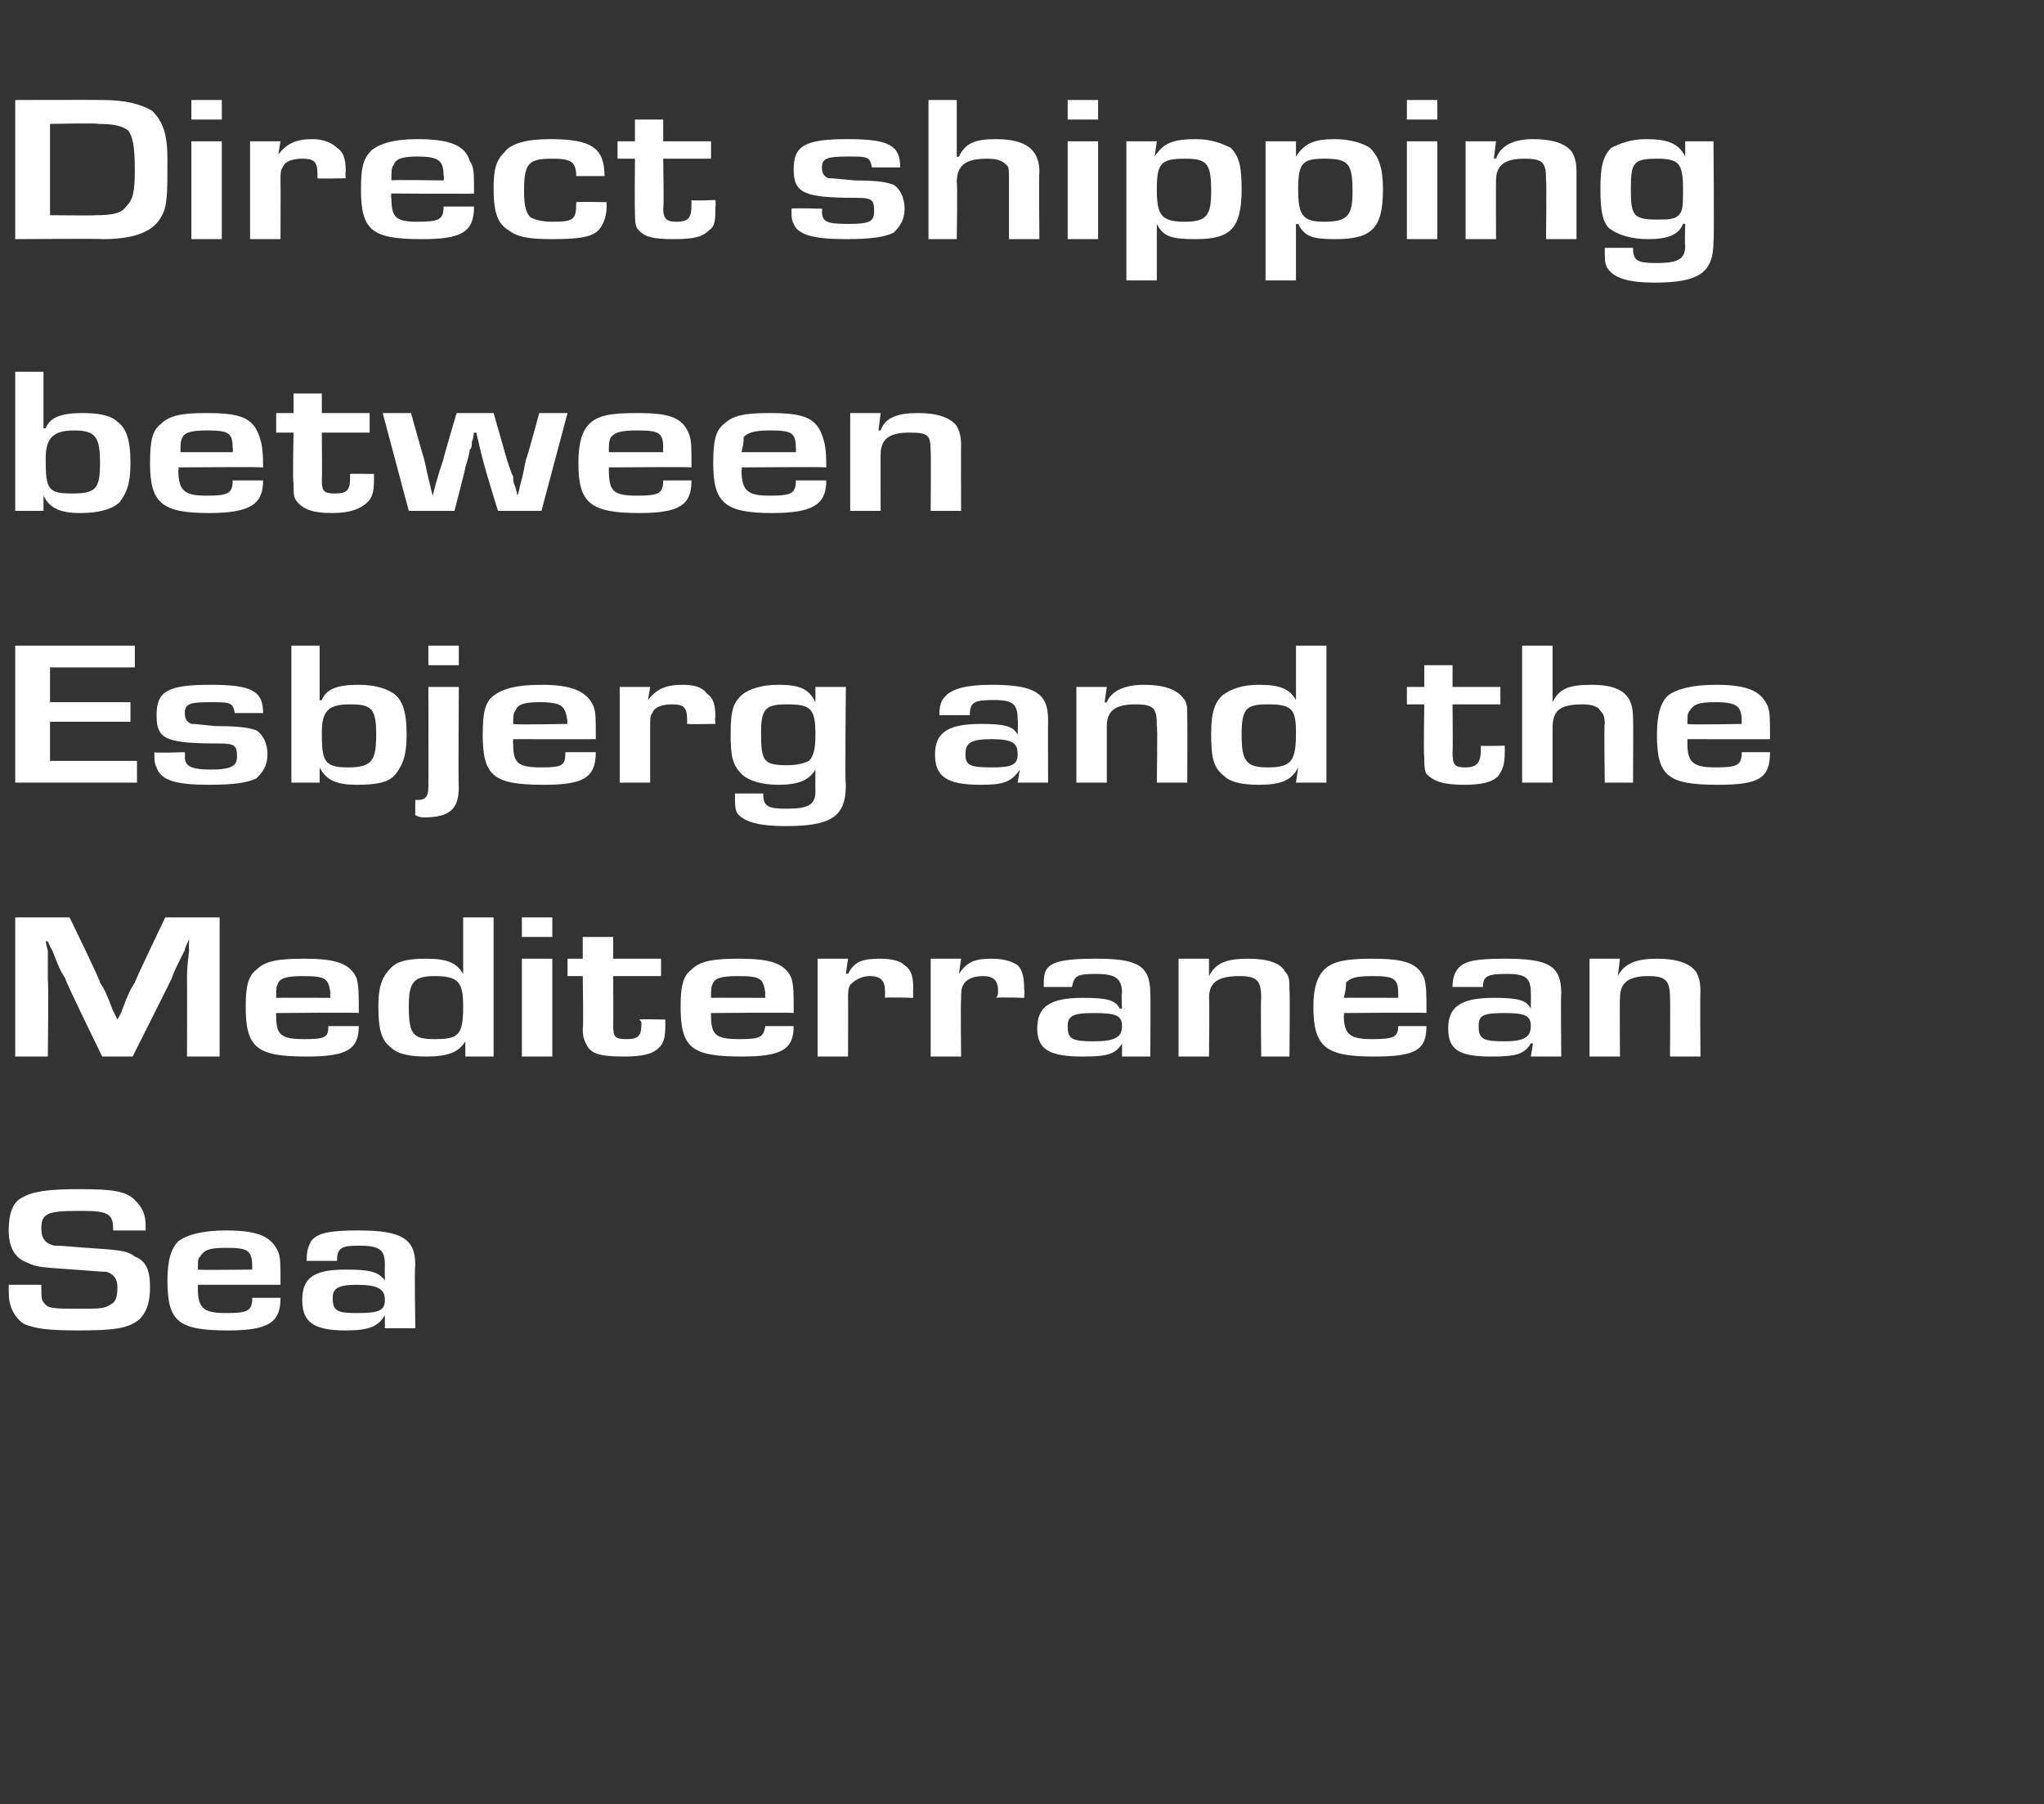 <?xml version="1.0" standalone="no"?><!DOCTYPE svg PUBLIC "-//W3C//DTD SVG 1.1//EN" "http://www.w3.org/Graphics/SVG/1.1/DTD/svg11.dtd"><svg xmlns="http://www.w3.org/2000/svg" version="1.1" width="94px" height="83px" viewBox="0 -3 94 83" style="top:-3px"><rect x="0" y="-3" width="94" height="83" fill="#333333" stroke="none"/>  <desc>Direct shipping between Esbjerg and the Mediterranean Sea</desc>  <defs/>  <g id="Polygon11501">    <path d="M 5.2 53.6 C 5.2 53.6 5.2 53.51 5.2 53.5 C 5.2 52.8 4.9 52.7 3.7 52.7 C 2.2 52.7 1.9 52.8 1.9 53.5 C 1.9 54 2.1 54.2 2.5 54.3 C 2.7 54.3 2.8 54.3 4 54.4 C 5.4 54.5 5.8 54.5 6.2 54.8 C 6.7 55 6.9 55.4 6.9 56.2 C 6.9 57 6.7 57.4 6.4 57.7 C 5.9 58.1 5.3 58.2 3.6 58.2 C 2.1 58.2 1.6 58.1 1.1 57.9 C 0.8 57.7 0.6 57.4 0.5 57.1 C 0.4 56.8 0.4 56.6 0.4 56.1 C 0.4 56.1 1.9 56.1 1.9 56.1 C 1.9 56.6 1.9 56.8 2 56.9 C 2.2 57.2 2.4 57.2 3.7 57.2 C 4.6 57.2 4.8 57.2 5.1 57 C 5.3 56.9 5.4 56.7 5.4 56.2 C 5.4 55.8 5.2 55.6 4.9 55.5 C 4.7 55.5 4.7 55.5 3.4 55.4 C 2 55.3 1.7 55.3 1.3 55.1 C 0.7 54.9 0.4 54.4 0.4 53.6 C 0.4 52.8 0.6 52.3 1 52.1 C 1.5 51.8 2.2 51.7 3.7 51.7 C 5.2 51.7 5.8 51.8 6.2 52.2 C 6.5 52.5 6.7 52.8 6.7 53.4 C 6.69 53.39 6.7 53.6 6.7 53.6 L 5.2 53.6 Z M 12.9 56.7 C 12.9 57.8 12.4 58.2 10.5 58.2 C 8.2 58.2 7.7 57.8 7.7 55.9 C 7.7 54.9 7.9 54.4 8.2 54.1 C 8.6 53.8 9.3 53.6 10.4 53.6 C 11.9 53.6 12.5 53.9 12.8 54.6 C 12.9 54.9 12.9 55.1 12.9 56.1 C 12.93 56.1 9.1 56.1 9.1 56.1 C 9.1 56.1 9.11 56.27 9.1 56.3 C 9.1 57.2 9.4 57.4 10.4 57.4 C 11.4 57.4 11.6 57.3 11.6 56.7 C 11.6 56.7 12.9 56.7 12.9 56.7 Z M 11.6 55.3 C 11.6 54.5 11.4 54.4 10.4 54.4 C 9.6 54.4 9.4 54.5 9.2 54.8 C 9.1 54.9 9.1 55 9.1 55.4 C 9.12 55.43 11.6 55.4 11.6 55.4 C 11.6 55.4 11.59 55.26 11.6 55.3 Z M 14.1 55 C 14.1 54.5 14.2 54.3 14.3 54.1 C 14.6 53.7 15.2 53.6 16.5 53.6 C 18.5 53.6 19.1 54 19.1 55.2 C 19.05 55.22 19.1 58.1 19.1 58.1 L 17.7 58.1 L 17.7 57.5 C 17.7 57.5 17.71 57.52 17.7 57.5 C 17.4 58 17 58.2 15.9 58.2 C 14.4 58.2 13.9 57.8 13.9 56.8 C 13.9 55.8 14.4 55.4 15.9 55.4 C 17 55.4 17.4 55.5 17.7 55.9 C 17.66 55.93 17.7 55.9 17.7 55.9 C 17.7 55.9 17.69 55.2 17.7 55.2 C 17.7 54.5 17.5 54.3 16.5 54.3 C 15.7 54.3 15.5 54.4 15.5 55 C 15.5 55 14.1 55 14.1 55 Z M 15.3 56.7 C 15.3 57.3 15.5 57.4 16.4 57.4 C 17.4 57.4 17.7 57.3 17.7 56.8 C 17.7 56.3 17.4 56.1 16.4 56.1 C 15.5 56.1 15.3 56.3 15.3 56.7 Z " stroke="none" fill="#fff"/>  </g>  <g id="Polygon11500">    <path d="M 10.1 45.6 L 8.6 45.6 C 8.6 45.6 8.61 42.11 8.6 42.1 C 8.6 41.7 8.6 41.5 8.7 40.7 C 8.67 40.7 8.7 40.2 8.7 40.2 L 8.7 40.2 C 8.7 40.2 8.47 40.67 8.5 40.7 C 8.1 41.5 8 41.7 7.9 42 C 7.91 42 6.1 45.6 6.1 45.6 L 4.7 45.6 C 4.7 45.6 2.95 42.03 3 42 C 2.8 41.7 2.7 41.5 2.4 40.7 C 2.37 40.7 2.2 40.3 2.2 40.3 L 2.1 40.3 C 2.1 40.3 2.18 40.72 2.2 40.7 C 2.2 41.5 2.2 41.7 2.2 42.1 C 2.24 42.11 2.2 45.6 2.2 45.6 L 0.7 45.6 L 0.7 39.2 L 3.2 39.2 C 3.2 39.2 4.65 42.17 4.6 42.2 C 4.8 42.5 4.9 42.7 5.2 43.5 C 5.21 43.49 5.4 43.9 5.4 43.9 L 5.4 43.9 C 5.4 43.9 5.63 43.5 5.6 43.5 C 5.9 42.7 6 42.5 6.2 42.2 C 6.17 42.18 7.6 39.2 7.6 39.2 L 10.1 39.2 L 10.1 45.6 Z M 16.5 44.2 C 16.5 45.3 15.9 45.6 14.1 45.6 C 11.8 45.6 11.3 45.2 11.3 43.3 C 11.3 42.4 11.4 41.9 11.8 41.6 C 12.2 41.2 12.8 41.1 14 41.1 C 15.4 41.1 16.1 41.3 16.4 42 C 16.5 42.4 16.5 42.6 16.5 43.6 C 16.5 43.56 12.7 43.6 12.7 43.6 C 12.7 43.6 12.68 43.73 12.7 43.7 C 12.7 44.6 12.9 44.8 14 44.8 C 15 44.8 15.1 44.7 15.1 44.2 C 15.1 44.2 16.5 44.2 16.5 44.2 Z M 15.2 42.7 C 15.1 42 15 41.9 13.9 41.9 C 13.2 41.9 12.9 42 12.8 42.2 C 12.7 42.4 12.7 42.5 12.7 42.9 C 12.69 42.89 15.2 42.9 15.2 42.9 C 15.2 42.9 15.16 42.72 15.2 42.7 Z M 22.7 45.6 L 21.4 45.6 L 21.4 44.9 C 21.4 44.9 21.38 44.87 21.4 44.9 C 21.1 45.4 20.6 45.6 19.6 45.6 C 18.9 45.6 18.3 45.5 18 45.2 C 17.6 44.9 17.4 44.5 17.4 43.3 C 17.4 42.3 17.6 41.9 18 41.5 C 18.3 41.2 18.8 41.1 19.6 41.1 C 20.6 41.1 21 41.3 21.3 41.8 C 21.29 41.77 21.3 41.8 21.3 41.8 L 21.3 39.2 L 22.7 39.2 L 22.7 45.6 Z M 18.8 43.3 C 18.8 44.6 19 44.8 20 44.8 C 21.1 44.8 21.3 44.6 21.3 43.3 C 21.3 42.2 21.1 41.9 20 41.9 C 19 41.9 18.8 42.2 18.8 43.3 Z M 25.4 40.1 L 24 40.1 L 24 39.2 L 25.4 39.2 L 25.4 40.1 Z M 25.4 45.6 L 24 45.6 L 24 41.1 L 25.4 41.1 L 25.4 45.6 Z M 30.4 41.9 L 28.2 41.9 C 28.2 41.9 28.21 44.18 28.2 44.2 C 28.2 44.7 28.3 44.8 28.8 44.8 C 29.3 44.8 29.5 44.7 29.5 44.1 C 29.5 44 29.5 44 29.4 43.9 C 29.44 43.87 30.6 43.9 30.6 43.9 C 30.6 43.9 30.59 44.13 30.6 44.1 C 30.6 44.8 30.5 45 30.3 45.2 C 30 45.5 29.5 45.6 28.7 45.6 C 27.7 45.6 27.2 45.5 27 45.1 C 26.9 44.9 26.8 44.8 26.8 44.3 C 26.84 44.33 26.8 41.9 26.8 41.9 L 26.1 41.9 L 26.1 41.1 L 26.8 41.1 L 26.8 40.1 L 28.2 40.1 L 28.2 41.1 L 30.4 41.1 L 30.4 41.9 Z M 36.5 44.2 C 36.5 45.3 35.9 45.6 34.1 45.6 C 31.8 45.6 31.3 45.2 31.3 43.3 C 31.3 42.4 31.4 41.9 31.8 41.6 C 32.2 41.2 32.8 41.1 34 41.1 C 35.4 41.1 36.1 41.3 36.4 42 C 36.5 42.4 36.5 42.6 36.5 43.6 C 36.51 43.56 32.7 43.6 32.7 43.6 C 32.7 43.6 32.69 43.73 32.7 43.7 C 32.7 44.6 32.9 44.8 34 44.8 C 35 44.8 35.1 44.7 35.2 44.2 C 35.2 44.2 36.5 44.2 36.5 44.2 Z M 35.2 42.7 C 35.1 42 35 41.9 33.9 41.9 C 33.2 41.9 32.9 42 32.8 42.2 C 32.7 42.4 32.7 42.5 32.7 42.9 C 32.7 42.89 35.2 42.9 35.2 42.9 C 35.2 42.9 35.17 42.72 35.2 42.7 Z M 39 41.1 L 38.9 41.8 C 38.9 41.8 38.95 41.76 39 41.8 C 39.3 41.2 39.7 41.1 40.5 41.1 C 41 41.1 41.4 41.2 41.6 41.4 C 41.9 41.6 42 41.9 42 42.5 C 41.98 42.53 42 42.9 42 42.9 C 42 42.9 40.69 42.86 40.7 42.9 C 40.7 42.8 40.7 42.7 40.7 42.6 C 40.7 42.1 40.5 41.9 40 41.9 C 39.6 41.9 39.3 42.1 39.1 42.3 C 39 42.5 39 42.6 39 43 C 39.01 42.96 39 45.6 39 45.6 L 37.6 45.6 L 37.6 41.1 L 39 41.1 Z M 44.2 41.1 L 44.1 41.8 C 44.1 41.8 44.1 41.76 44.1 41.8 C 44.5 41.2 44.9 41.1 45.6 41.1 C 46.1 41.1 46.5 41.2 46.8 41.4 C 47 41.6 47.1 41.9 47.1 42.5 C 47.13 42.53 47.1 42.9 47.1 42.9 C 47.1 42.9 45.85 42.86 45.8 42.9 C 45.9 42.8 45.9 42.7 45.9 42.6 C 45.9 42.1 45.7 41.9 45.2 41.9 C 44.7 41.9 44.4 42.1 44.3 42.3 C 44.2 42.5 44.2 42.6 44.2 43 C 44.17 42.96 44.2 45.6 44.2 45.6 L 42.8 45.6 L 42.8 41.1 L 44.2 41.1 Z M 48 42.4 C 48 42 48 41.7 48.2 41.5 C 48.5 41.2 49.1 41.1 50.4 41.1 C 52.3 41.1 52.9 41.4 52.9 42.7 C 52.92 42.68 52.9 45.6 52.9 45.6 L 51.6 45.6 L 51.6 45 C 51.6 45 51.58 44.98 51.6 45 C 51.3 45.5 50.9 45.6 49.8 45.6 C 48.3 45.6 47.7 45.3 47.7 44.3 C 47.7 43.3 48.3 42.9 49.8 42.9 C 50.9 42.9 51.3 43 51.5 43.4 C 51.53 43.38 51.6 43.4 51.6 43.4 C 51.6 43.4 51.56 42.66 51.6 42.7 C 51.6 42 51.3 41.8 50.4 41.8 C 49.5 41.8 49.4 41.9 49.3 42.4 C 49.3 42.4 48 42.4 48 42.4 Z M 49.1 44.2 C 49.1 44.8 49.3 44.9 50.3 44.9 C 51.3 44.9 51.6 44.7 51.6 44.2 C 51.6 43.7 51.3 43.6 50.3 43.6 C 49.4 43.6 49.1 43.7 49.1 44.2 Z M 55.6 41.1 L 55.6 41.9 C 55.6 41.9 55.6 41.88 55.6 41.9 C 55.9 41.3 56.4 41.1 57.4 41.1 C 58.3 41.1 58.9 41.3 59.1 41.7 C 59.3 41.9 59.3 42.1 59.3 42.6 C 59.33 42.55 59.3 45.6 59.3 45.6 L 58 45.6 C 58 45.6 57.97 42.91 58 42.9 C 58 42.1 57.8 41.9 57 41.9 C 56 41.9 55.6 42.2 55.6 42.9 C 55.63 42.94 55.6 45.6 55.6 45.6 L 54.2 45.6 L 54.2 41.1 L 55.6 41.1 Z M 65.6 44.2 C 65.6 45.3 65.1 45.6 63.2 45.6 C 61 45.6 60.4 45.2 60.4 43.3 C 60.4 42.4 60.6 41.9 60.9 41.6 C 61.3 41.2 62 41.1 63.1 41.1 C 64.6 41.1 65.2 41.3 65.5 42 C 65.6 42.4 65.6 42.6 65.6 43.6 C 65.65 43.56 61.8 43.6 61.8 43.6 C 61.8 43.6 61.83 43.73 61.8 43.7 C 61.8 44.6 62.1 44.8 63.1 44.8 C 64.1 44.8 64.3 44.7 64.3 44.2 C 64.3 44.2 65.6 44.2 65.6 44.2 Z M 64.3 42.7 C 64.3 42 64.1 41.9 63.1 41.9 C 62.3 41.9 62.1 42 61.9 42.2 C 61.9 42.4 61.9 42.5 61.8 42.9 C 61.84 42.89 64.3 42.9 64.3 42.9 C 64.3 42.9 64.31 42.72 64.3 42.7 Z M 66.8 42.4 C 66.8 42 66.9 41.7 67.1 41.5 C 67.4 41.2 67.9 41.1 69.2 41.1 C 71.2 41.1 71.8 41.4 71.8 42.7 C 71.77 42.68 71.8 45.6 71.8 45.6 L 70.4 45.6 L 70.5 45 C 70.5 45 70.43 44.98 70.4 45 C 70.1 45.5 69.7 45.6 68.6 45.6 C 67.1 45.6 66.6 45.3 66.6 44.3 C 66.6 43.3 67.2 42.9 68.7 42.9 C 69.8 42.9 70.2 43 70.4 43.4 C 70.38 43.38 70.4 43.4 70.4 43.4 C 70.4 43.4 70.41 42.66 70.4 42.7 C 70.4 42 70.2 41.8 69.3 41.8 C 68.4 41.8 68.2 41.9 68.2 42.4 C 68.2 42.4 66.8 42.4 66.8 42.4 Z M 68 44.2 C 68 44.8 68.2 44.9 69.2 44.9 C 70.1 44.9 70.4 44.7 70.4 44.2 C 70.4 43.7 70.1 43.6 69.2 43.6 C 68.2 43.6 68 43.7 68 44.2 Z M 74.5 41.1 L 74.4 41.9 C 74.4 41.9 74.44 41.88 74.4 41.9 C 74.7 41.3 75.3 41.1 76.2 41.1 C 77.1 41.1 77.7 41.3 78 41.7 C 78.1 41.9 78.2 42.1 78.2 42.6 C 78.18 42.55 78.2 45.6 78.2 45.6 L 76.8 45.6 C 76.8 45.6 76.82 42.91 76.8 42.9 C 76.8 42.1 76.6 41.9 75.8 41.9 C 74.9 41.9 74.5 42.2 74.5 42.9 C 74.48 42.94 74.5 45.6 74.5 45.6 L 73.1 45.6 L 73.1 41.1 L 74.5 41.1 Z " stroke="none" fill="#fff"/>  </g>  <g id="Polygon11499">    <path d="M 2.3 29.3 L 6 29.3 L 6 30.2 L 2.3 30.2 L 2.3 32 L 6.3 32 L 6.3 33 L 0.7 33 L 0.7 26.7 L 6.2 26.7 L 6.2 27.7 L 2.3 27.7 L 2.3 29.3 Z M 10.8 29.8 C 10.7 29.3 10.6 29.3 9.6 29.3 C 8.7 29.3 8.5 29.4 8.5 29.8 C 8.5 30.1 8.6 30.2 8.8 30.3 C 8.9 30.3 9 30.3 9.9 30.4 C 11.2 30.4 11.5 30.5 11.8 30.6 C 12.1 30.8 12.3 31.2 12.3 31.7 C 12.3 32.2 12.1 32.5 11.8 32.8 C 11.4 33 10.8 33.1 9.6 33.1 C 8.1 33.1 7.4 32.9 7.2 32.3 C 7.1 32.1 7.1 32 7.1 31.6 C 7.11 31.65 8.5 31.6 8.5 31.6 C 8.5 31.6 8.52 31.78 8.5 31.8 C 8.5 32.2 8.7 32.4 9.7 32.4 C 10.7 32.4 10.9 32.2 10.9 31.8 C 10.9 31.3 10.8 31.2 10.1 31.2 C 7.6 31.2 7.2 31 7.2 29.9 C 7.2 28.8 7.7 28.5 9.7 28.5 C 11.6 28.5 12.1 28.8 12.1 29.8 C 12.1 29.8 10.8 29.8 10.8 29.8 Z M 13.4 26.7 L 14.7 26.7 L 14.7 29.2 C 14.7 29.2 14.76 29.24 14.8 29.2 C 15 28.7 15.5 28.5 16.5 28.5 C 17.3 28.5 17.8 28.7 18.1 28.9 C 18.5 29.2 18.7 29.7 18.7 30.8 C 18.7 31.8 18.5 32.2 18.2 32.6 C 17.9 33 17.3 33.1 16.4 33.1 C 15.5 33.1 15 32.9 14.7 32.3 C 14.7 32.34 14.7 32.3 14.7 32.3 L 14.7 33 L 13.4 33 L 13.4 26.7 Z M 14.8 30.7 C 14.8 32 14.9 32.3 16 32.3 C 17.1 32.3 17.3 32 17.3 30.8 C 17.3 29.6 17.1 29.4 16.1 29.4 C 15.1 29.4 14.8 29.7 14.8 30.7 Z M 21.1 27.6 L 19.7 27.6 L 19.7 26.7 L 21.1 26.7 L 21.1 27.6 Z M 21.1 33.2 C 21.1 34.2 20.7 34.6 19.5 34.6 C 19.4 34.6 19.3 34.6 19.1 34.5 C 19.09 34.54 19.1 33.8 19.1 33.8 C 19.1 33.8 19.24 33.79 19.2 33.8 C 19.6 33.8 19.7 33.6 19.7 33.2 C 19.71 33.16 19.7 28.6 19.7 28.6 L 21.1 28.6 C 21.1 28.6 21.07 33.24 21.1 33.2 Z M 27.4 31.6 C 27.4 32.8 26.8 33.1 25 33.1 C 22.7 33.1 22.2 32.7 22.2 30.8 C 22.2 29.8 22.3 29.3 22.7 29 C 23.1 28.7 23.7 28.5 24.9 28.5 C 26.3 28.5 27 28.8 27.3 29.5 C 27.4 29.8 27.4 30 27.4 31 C 27.4 31.01 23.6 31 23.6 31 C 23.6 31 23.58 31.19 23.6 31.2 C 23.6 32.1 23.8 32.3 24.9 32.3 C 25.9 32.3 26 32.2 26 31.6 C 26 31.6 27.4 31.6 27.4 31.6 Z M 26.1 30.2 C 26 29.5 25.9 29.3 24.8 29.3 C 24.1 29.3 23.8 29.4 23.7 29.7 C 23.6 29.8 23.6 30 23.6 30.3 C 23.59 30.35 26.1 30.3 26.1 30.3 C 26.1 30.3 26.06 30.17 26.1 30.2 Z M 29.9 28.6 L 29.8 29.2 C 29.8 29.2 29.84 29.22 29.8 29.2 C 30.2 28.7 30.6 28.5 31.4 28.5 C 31.9 28.5 32.3 28.6 32.5 28.9 C 32.8 29.1 32.9 29.4 32.9 30 C 32.87 29.99 32.9 30.3 32.9 30.3 C 32.9 30.3 31.59 30.32 31.6 30.3 C 31.6 30.2 31.6 30.2 31.6 30.1 C 31.6 29.5 31.4 29.4 30.9 29.4 C 30.5 29.4 30.1 29.5 30 29.8 C 29.9 29.9 29.9 30.1 29.9 30.4 C 29.9 30.42 29.9 33 29.9 33 L 28.5 33 L 28.5 28.6 L 29.9 28.6 Z M 38.9 33.1 C 38.9 34.6 38.2 35 36.1 35 C 34.9 35 34.2 34.8 33.9 34.4 C 33.8 34.2 33.8 34 33.8 33.5 C 33.8 33.5 35.1 33.5 35.1 33.5 C 35.1 34.1 35.3 34.2 36.2 34.2 C 37.2 34.2 37.5 34 37.5 33.4 C 37.49 33.37 37.5 32.4 37.5 32.4 C 37.5 32.4 37.47 32.36 37.5 32.4 C 37.2 32.9 36.7 33.1 35.8 33.1 C 35 33.1 34.4 32.9 34.1 32.6 C 33.7 32.2 33.6 31.8 33.6 30.8 C 33.6 29.7 33.7 29.3 34.2 28.9 C 34.5 28.7 35 28.5 35.8 28.5 C 36.8 28.5 37.2 28.7 37.5 29.3 C 37.53 29.32 37.5 29.3 37.5 29.3 L 37.5 28.6 L 38.9 28.6 C 38.9 28.6 38.85 33.14 38.9 33.1 Z M 35 30.7 C 35 32 35.1 32.2 36.2 32.2 C 36.7 32.2 37 32.1 37.2 32 C 37.4 31.8 37.5 31.5 37.5 30.8 C 37.5 29.6 37.3 29.4 36.2 29.4 C 35.2 29.4 35 29.6 35 30.7 Z M 43.2 29.9 C 43.2 29.4 43.3 29.2 43.5 29 C 43.8 28.7 44.4 28.5 45.6 28.5 C 47.6 28.5 48.2 28.9 48.2 30.1 C 48.19 30.14 48.2 33 48.2 33 L 46.8 33 L 46.9 32.4 C 46.9 32.4 46.85 32.44 46.9 32.4 C 46.5 33 46.1 33.1 45.1 33.1 C 43.5 33.1 43 32.7 43 31.7 C 43 30.7 43.6 30.3 45.1 30.3 C 46.2 30.3 46.6 30.4 46.8 30.8 C 46.8 30.84 46.8 30.8 46.8 30.8 C 46.8 30.8 46.83 30.12 46.8 30.1 C 46.8 29.4 46.6 29.2 45.7 29.2 C 44.8 29.2 44.6 29.3 44.6 29.9 C 44.6 29.9 43.2 29.9 43.2 29.9 Z M 44.4 31.7 C 44.4 32.2 44.6 32.3 45.6 32.3 C 46.5 32.3 46.8 32.2 46.8 31.7 C 46.8 31.2 46.6 31 45.6 31 C 44.6 31 44.4 31.2 44.4 31.7 Z M 50.9 28.6 L 50.8 29.3 C 50.8 29.3 50.87 29.34 50.9 29.3 C 51.1 28.8 51.7 28.5 52.6 28.5 C 53.5 28.5 54.1 28.7 54.4 29.1 C 54.6 29.3 54.6 29.5 54.6 30 C 54.61 30.01 54.6 33 54.6 33 L 53.2 33 C 53.2 33 53.24 30.36 53.2 30.4 C 53.2 29.6 53.1 29.4 52.2 29.4 C 51.3 29.4 50.9 29.7 50.9 30.4 C 50.9 30.4 50.9 33 50.9 33 L 49.5 33 L 49.5 28.6 L 50.9 28.6 Z M 61 33 L 59.6 33 L 59.7 32.3 C 59.7 32.3 59.66 32.32 59.7 32.3 C 59.4 32.9 58.9 33.1 57.9 33.1 C 57.2 33.1 56.6 33 56.3 32.7 C 55.8 32.3 55.7 31.9 55.7 30.7 C 55.7 29.7 55.9 29.3 56.2 29 C 56.6 28.7 57.1 28.5 57.9 28.5 C 58.9 28.5 59.3 28.7 59.6 29.2 C 59.58 29.23 59.6 29.2 59.6 29.2 L 59.6 26.7 L 61 26.7 L 61 33 Z M 57.1 30.8 C 57.1 32 57.3 32.3 58.3 32.3 C 59.4 32.3 59.6 32 59.6 30.7 C 59.6 29.6 59.4 29.4 58.3 29.4 C 57.3 29.4 57.1 29.6 57.1 30.8 Z M 69 29.4 L 66.8 29.4 C 66.8 29.4 66.82 31.64 66.8 31.6 C 66.8 32.2 66.9 32.3 67.4 32.3 C 67.9 32.3 68.1 32.1 68.1 31.5 C 68.1 31.5 68.1 31.4 68.1 31.3 C 68.06 31.33 69.2 31.3 69.2 31.3 C 69.2 31.3 69.21 31.59 69.2 31.6 C 69.2 32.2 69.1 32.4 68.9 32.7 C 68.6 33 68.1 33.1 67.3 33.1 C 66.3 33.1 65.9 32.9 65.6 32.6 C 65.5 32.4 65.5 32.2 65.5 31.8 C 65.46 31.79 65.5 29.4 65.5 29.4 L 64.7 29.4 L 64.7 28.6 L 65.5 28.6 L 65.5 27.6 L 66.8 27.6 L 66.8 28.6 L 69 28.6 L 69 29.4 Z M 71.4 29.3 C 71.4 29.3 71.42 29.32 71.4 29.3 C 71.7 28.7 72.1 28.5 73.2 28.5 C 74.6 28.5 75.1 29 75.1 30 C 75.12 30.02 75.1 33 75.1 33 L 73.8 33 C 73.8 33 73.76 30.31 73.8 30.3 C 73.8 29.9 73.7 29.8 73.6 29.7 C 73.5 29.5 73.2 29.4 72.8 29.4 C 71.7 29.4 71.4 29.7 71.4 30.5 C 71.4 30.52 71.4 33 71.4 33 L 70 33 L 70 26.7 L 71.4 26.7 L 71.4 29.3 Z M 81.4 31.6 C 81.4 32.8 80.9 33.1 79 33.1 C 76.7 33.1 76.2 32.7 76.2 30.8 C 76.2 29.8 76.4 29.3 76.7 29 C 77.1 28.7 77.8 28.5 78.9 28.5 C 80.4 28.5 81 28.8 81.3 29.5 C 81.4 29.8 81.4 30 81.4 31 C 81.44 31.01 77.6 31 77.6 31 C 77.6 31 77.61 31.19 77.6 31.2 C 77.6 32.1 77.9 32.3 78.9 32.3 C 79.9 32.3 80.1 32.2 80.1 31.6 C 80.1 31.6 81.4 31.6 81.4 31.6 Z M 80.1 30.2 C 80.1 29.5 79.9 29.3 78.9 29.3 C 78.1 29.3 77.9 29.4 77.7 29.7 C 77.6 29.8 77.6 30 77.6 30.3 C 77.63 30.35 80.1 30.3 80.1 30.3 C 80.1 30.3 80.09 30.17 80.1 30.2 Z " stroke="none" fill="#fff"/>  </g>  <g id="Polygon11498">    <path d="M 0.7 14.1 L 2 14.1 L 2 16.7 C 2 16.7 2.06 16.7 2.1 16.7 C 2.3 16.2 2.8 16 3.8 16 C 4.5 16 5.1 16.1 5.4 16.4 C 5.8 16.7 6 17.2 6 18.3 C 6 19.3 5.8 19.7 5.5 20.1 C 5.2 20.4 4.6 20.6 3.7 20.6 C 2.8 20.6 2.3 20.4 2 19.8 C 2 19.8 2 19.8 2 19.8 L 2 20.5 L 0.7 20.5 L 0.7 14.1 Z M 2.1 18.1 C 2.1 19.5 2.2 19.7 3.3 19.7 C 4.4 19.7 4.6 19.5 4.6 18.3 C 4.6 17.1 4.4 16.8 3.4 16.8 C 2.4 16.8 2.1 17.2 2.1 18.1 Z M 12.1 19.1 C 12.1 20.2 11.5 20.6 9.6 20.6 C 7.4 20.6 6.9 20.1 6.9 18.3 C 6.9 17.3 7 16.8 7.4 16.5 C 7.8 16.1 8.4 16 9.5 16 C 11 16 11.6 16.2 11.9 17 C 12 17.3 12.1 17.5 12.1 18.5 C 12.07 18.47 8.2 18.5 8.2 18.5 C 8.2 18.5 8.25 18.64 8.2 18.6 C 8.2 19.6 8.5 19.8 9.5 19.8 C 10.5 19.8 10.7 19.7 10.7 19.1 C 10.7 19.1 12.1 19.1 12.1 19.1 Z M 10.7 17.6 C 10.7 16.9 10.5 16.8 9.5 16.8 C 8.8 16.8 8.5 16.9 8.4 17.1 C 8.3 17.3 8.3 17.4 8.3 17.8 C 8.26 17.8 10.7 17.8 10.7 17.8 C 10.7 17.8 10.73 17.63 10.7 17.6 Z M 17 16.9 L 14.8 16.9 C 14.8 16.9 14.82 19.09 14.8 19.1 C 14.8 19.6 14.9 19.7 15.4 19.7 C 15.9 19.7 16.1 19.6 16.1 19 C 16.1 18.9 16.1 18.9 16.1 18.8 C 16.05 18.79 17.2 18.8 17.2 18.8 C 17.2 18.8 17.2 19.05 17.2 19 C 17.2 19.7 17.1 19.9 16.9 20.1 C 16.6 20.4 16.1 20.6 15.3 20.6 C 14.3 20.6 13.9 20.4 13.6 20 C 13.5 19.8 13.5 19.7 13.5 19.2 C 13.45 19.25 13.5 16.9 13.5 16.9 L 12.7 16.9 L 12.7 16 L 13.5 16 L 13.5 15.1 L 14.8 15.1 L 14.8 16 L 17 16 L 17 16.9 Z M 24.9 20.5 L 22.9 20.5 C 22.9 20.5 22.29 18.51 22.3 18.5 C 22.2 18.1 22.1 17.8 22.1 17.7 C 22.09 17.73 22 17.3 22 17.3 L 21.9 16.9 L 21.8 16.9 C 21.8 16.9 21.74 17.33 21.7 17.3 C 21.7 17.5 21.7 17.6 21.6 17.7 C 21.6 17.8 21.5 18.2 21.4 18.5 C 21.42 18.51 20.9 20.5 20.9 20.5 L 18.8 20.5 L 17.6 16 L 18.9 16 C 18.9 16 19.49 18.11 19.5 18.1 C 19.6 18.5 19.6 18.6 19.8 19.4 C 19.78 19.36 19.9 19.8 19.9 19.8 L 19.9 19.8 C 19.9 19.8 20.02 19.36 20 19.4 C 20.2 18.7 20.2 18.7 20.4 18.1 C 20.37 18.12 21 16 21 16 L 22.7 16 L 23.3 18.1 C 23.3 18.1 23.56 18.94 23.6 18.9 C 23.6 19.1 23.6 19.2 23.7 19.4 C 23.69 19.36 23.8 19.8 23.8 19.8 L 23.8 19.8 C 23.8 19.8 23.93 19.36 23.9 19.4 C 24.1 18.7 24.1 18.5 24.2 18.1 C 24.23 18.11 24.8 16 24.8 16 L 26.1 16 L 24.9 20.5 Z M 31.8 19.1 C 31.8 20.2 31.3 20.6 29.4 20.6 C 27.1 20.6 26.6 20.1 26.6 18.3 C 26.6 17.3 26.8 16.8 27.1 16.5 C 27.5 16.1 28.1 16 29.3 16 C 30.8 16 31.4 16.2 31.7 17 C 31.8 17.3 31.8 17.5 31.8 18.5 C 31.83 18.47 28 18.5 28 18.5 C 28 18.5 28 18.64 28 18.6 C 28 19.6 28.2 19.8 29.3 19.8 C 30.3 19.8 30.5 19.7 30.5 19.1 C 30.5 19.1 31.8 19.1 31.8 19.1 Z M 30.5 17.6 C 30.5 16.9 30.3 16.8 29.3 16.8 C 28.5 16.8 28.3 16.9 28.1 17.1 C 28 17.3 28 17.4 28 17.8 C 28.02 17.8 30.5 17.8 30.5 17.8 C 30.5 17.8 30.48 17.63 30.5 17.6 Z M 38 19.1 C 38 20.2 37.4 20.6 35.5 20.6 C 33.3 20.6 32.8 20.1 32.8 18.3 C 32.8 17.3 32.9 16.8 33.3 16.5 C 33.7 16.1 34.3 16 35.4 16 C 36.9 16 37.5 16.2 37.8 17 C 37.9 17.3 38 17.5 38 18.5 C 37.96 18.47 34.1 18.5 34.1 18.5 C 34.1 18.5 34.14 18.64 34.1 18.6 C 34.1 19.6 34.4 19.8 35.4 19.8 C 36.4 19.8 36.6 19.7 36.6 19.1 C 36.6 19.1 38 19.1 38 19.1 Z M 36.6 17.6 C 36.6 16.9 36.4 16.8 35.4 16.8 C 34.7 16.8 34.4 16.9 34.2 17.1 C 34.2 17.3 34.2 17.4 34.1 17.8 C 34.15 17.8 36.6 17.8 36.6 17.8 C 36.6 17.8 36.62 17.63 36.6 17.6 Z M 40.5 16 L 40.4 16.8 C 40.4 16.8 40.45 16.8 40.5 16.8 C 40.7 16.2 41.3 16 42.2 16 C 43.1 16 43.7 16.2 44 16.6 C 44.1 16.8 44.2 17 44.2 17.5 C 44.19 17.47 44.2 20.5 44.2 20.5 L 42.8 20.5 C 42.8 20.5 42.82 17.82 42.8 17.8 C 42.8 17 42.7 16.9 41.8 16.9 C 40.9 16.9 40.5 17.2 40.5 17.9 C 40.49 17.86 40.5 20.5 40.5 20.5 L 39.1 20.5 L 39.1 16 L 40.5 16 Z " stroke="none" fill="#fff"/>  </g>  <g id="Polygon11497">    <path d="M 0.7 1.6 C 0.7 1.6 4.69 1.59 4.7 1.6 C 5.8 1.6 6.5 1.8 7 2.1 C 7.5 2.6 7.7 3.2 7.7 4.3 C 7.7 6 7.7 6.5 7.4 7 C 7 7.7 6.1 8 4.7 8 C 4.74 7.97 0.7 8 0.7 8 L 0.7 1.6 Z M 4.4 6.9 C 5.2 6.9 5.6 6.8 5.8 6.5 C 6.1 6.2 6.2 5.9 6.2 4.8 C 6.2 3.7 6.1 3.3 5.9 3 C 5.6 2.8 5.3 2.7 4.5 2.7 C 4.54 2.65 2.3 2.7 2.3 2.7 L 2.3 6.9 C 2.3 6.9 4.44 6.92 4.4 6.9 Z M 10.2 2.5 L 8.8 2.5 L 8.8 1.6 L 10.2 1.6 L 10.2 2.5 Z M 10.2 8 L 8.8 8 L 8.8 3.5 L 10.2 3.5 L 10.2 8 Z M 12.9 3.5 L 12.8 4.1 C 12.8 4.1 12.85 4.13 12.8 4.1 C 13.2 3.6 13.6 3.4 14.4 3.4 C 14.9 3.4 15.3 3.6 15.5 3.8 C 15.8 4 15.9 4.3 15.9 4.9 C 15.87 4.91 15.9 5.2 15.9 5.2 C 15.9 5.2 14.59 5.23 14.6 5.2 C 14.6 5.1 14.6 5.1 14.6 5 C 14.6 4.4 14.4 4.3 13.9 4.3 C 13.5 4.3 13.1 4.4 13 4.7 C 12.9 4.8 12.9 5 12.9 5.3 C 12.91 5.34 12.9 8 12.9 8 L 11.5 8 L 11.5 3.5 L 12.9 3.5 Z M 21.8 6.5 C 21.8 7.7 21.2 8 19.4 8 C 17.1 8 16.6 7.6 16.6 5.7 C 16.6 4.7 16.7 4.3 17.1 3.9 C 17.5 3.6 18.1 3.4 19.2 3.4 C 20.7 3.4 21.4 3.7 21.6 4.4 C 21.8 4.7 21.8 4.9 21.8 5.9 C 21.79 5.93 18 5.9 18 5.9 C 18 5.9 17.96 6.1 18 6.1 C 18 7 18.2 7.2 19.2 7.2 C 20.2 7.2 20.4 7.1 20.4 6.5 C 20.4 6.5 21.8 6.5 21.8 6.5 Z M 20.4 5.1 C 20.4 4.4 20.2 4.2 19.2 4.2 C 18.5 4.2 18.2 4.3 18.1 4.6 C 18 4.7 18 4.9 18 5.3 C 17.98 5.26 20.4 5.3 20.4 5.3 C 20.4 5.3 20.44 5.09 20.4 5.1 Z M 27.9 6.3 C 27.9 6.3 27.87 6.42 27.9 6.4 C 27.9 6.9 27.8 7.2 27.6 7.5 C 27.3 7.9 26.7 8 25.4 8 C 24.3 8 23.8 7.9 23.4 7.6 C 22.9 7.3 22.7 6.8 22.7 5.7 C 22.7 4.8 22.8 4.4 23.2 4 C 23.5 3.6 24.2 3.4 25.3 3.4 C 27.2 3.4 27.8 3.8 27.8 5.1 C 27.8 5.1 26.5 5.1 26.5 5.1 C 26.5 4.4 26.2 4.3 25.4 4.3 C 24.3 4.3 24.1 4.5 24.1 5.8 C 24.1 6.5 24.2 6.8 24.4 7 C 24.6 7.1 24.9 7.2 25.4 7.2 C 26.4 7.2 26.5 7.1 26.5 6.3 C 26.52 6.27 27.9 6.3 27.9 6.3 Z M 32.7 4.3 L 30.5 4.3 C 30.5 4.3 30.54 6.55 30.5 6.6 C 30.5 7.1 30.7 7.2 31.1 7.2 C 31.7 7.2 31.8 7 31.8 6.4 C 31.8 6.4 31.8 6.3 31.8 6.2 C 31.78 6.25 32.9 6.2 32.9 6.2 C 32.9 6.2 32.93 6.51 32.9 6.5 C 32.9 7.1 32.9 7.4 32.6 7.6 C 32.3 7.9 31.9 8 31 8 C 30 8 29.6 7.9 29.3 7.5 C 29.2 7.3 29.2 7.1 29.2 6.7 C 29.18 6.71 29.2 4.3 29.2 4.3 L 28.4 4.3 L 28.4 3.5 L 29.2 3.5 L 29.2 2.5 L 30.5 2.5 L 30.5 3.5 L 32.7 3.5 L 32.7 4.3 Z M 40.1 4.7 C 40 4.2 39.9 4.2 39 4.2 C 38 4.2 37.8 4.3 37.8 4.7 C 37.8 5 37.9 5.1 38.1 5.2 C 38.3 5.2 38.3 5.2 39.3 5.3 C 40.5 5.3 40.8 5.4 41.1 5.5 C 41.4 5.7 41.6 6.1 41.6 6.6 C 41.6 7.1 41.4 7.4 41.1 7.7 C 40.7 7.9 40.1 8 38.9 8 C 37.4 8 36.7 7.8 36.5 7.3 C 36.4 7.1 36.4 7 36.4 6.6 C 36.42 6.56 37.8 6.6 37.8 6.6 C 37.8 6.6 37.83 6.7 37.8 6.7 C 37.8 7.2 38 7.3 39 7.3 C 40 7.3 40.2 7.2 40.2 6.7 C 40.2 6.2 40.1 6.1 39.4 6.1 C 37 6.1 36.5 5.9 36.5 4.8 C 36.5 3.7 37 3.4 39 3.4 C 40.9 3.4 41.4 3.7 41.4 4.7 C 41.4 4.7 40.1 4.7 40.1 4.7 Z M 44 4.2 C 44 4.2 44.07 4.24 44.1 4.2 C 44.4 3.6 44.8 3.4 45.8 3.4 C 47.2 3.4 47.8 3.9 47.8 4.9 C 47.77 4.94 47.8 8 47.8 8 L 46.4 8 C 46.4 8 46.4 5.22 46.4 5.2 C 46.4 4.8 46.4 4.7 46.3 4.6 C 46.1 4.4 45.9 4.3 45.4 4.3 C 44.4 4.3 44 4.6 44 5.4 C 44.04 5.43 44 8 44 8 L 42.7 8 L 42.7 1.6 L 44 1.6 L 44 4.2 Z M 50.5 2.5 L 49.1 2.5 L 49.1 1.6 L 50.5 1.6 L 50.5 2.5 Z M 50.5 8 L 49.1 8 L 49.1 3.5 L 50.5 3.5 L 50.5 8 Z M 53.2 3.5 L 53.1 4.2 C 53.1 4.2 53.13 4.17 53.1 4.2 C 53.5 3.6 53.9 3.4 55 3.4 C 55.7 3.4 56.2 3.6 56.6 3.8 C 57 4.2 57.1 4.7 57.1 5.7 C 57.1 7.5 56.6 8 55 8 C 53.9 8 53.5 7.9 53.2 7.3 C 53.21 7.32 53.2 7.3 53.2 7.3 L 53.2 9.9 L 51.8 9.9 L 51.8 3.5 L 53.2 3.5 Z M 53.2 5.7 C 53.2 6.9 53.4 7.2 54.5 7.2 C 55.5 7.2 55.7 6.9 55.7 5.8 C 55.7 4.5 55.5 4.3 54.5 4.3 C 53.4 4.3 53.2 4.5 53.2 5.7 Z M 59.6 3.5 L 59.6 4.2 C 59.6 4.2 59.59 4.17 59.6 4.2 C 60 3.6 60.4 3.4 61.4 3.4 C 62.1 3.4 62.7 3.6 63 3.8 C 63.4 4.2 63.6 4.7 63.6 5.7 C 63.6 7.5 63.1 8 61.4 8 C 60.4 8 60 7.9 59.7 7.3 C 59.67 7.32 59.6 7.3 59.6 7.3 L 59.6 9.9 L 58.2 9.9 L 58.2 3.5 L 59.6 3.5 Z M 59.7 5.7 C 59.7 6.9 59.9 7.2 60.9 7.2 C 62 7.2 62.2 6.9 62.2 5.8 C 62.2 4.5 62 4.3 60.9 4.3 C 59.9 4.3 59.7 4.5 59.7 5.7 Z M 66.1 2.5 L 64.7 2.5 L 64.7 1.6 L 66.1 1.6 L 66.1 2.5 Z M 66.1 8 L 64.7 8 L 64.7 3.5 L 66.1 3.5 L 66.1 8 Z M 68.8 3.5 L 68.7 4.3 C 68.7 4.3 68.76 4.26 68.8 4.3 C 69 3.7 69.6 3.4 70.5 3.4 C 71.4 3.4 72 3.6 72.3 4 C 72.4 4.2 72.5 4.4 72.5 4.9 C 72.5 4.93 72.5 8 72.5 8 L 71.1 8 C 71.1 8 71.13 5.28 71.1 5.3 C 71.1 4.5 71 4.3 70.1 4.3 C 69.2 4.3 68.8 4.6 68.8 5.3 C 68.79 5.32 68.8 8 68.8 8 L 67.4 8 L 67.4 3.5 L 68.8 3.5 Z M 78.8 8.1 C 78.8 9.5 78.2 10 76.1 10 C 74.9 10 74.2 9.8 73.9 9.3 C 73.8 9.1 73.8 8.9 73.8 8.4 C 73.8 8.4 75.1 8.4 75.1 8.4 C 75.1 9 75.3 9.1 76.2 9.1 C 77.2 9.1 77.5 8.9 77.5 8.3 C 77.47 8.28 77.5 7.3 77.5 7.3 C 77.5 7.3 77.45 7.28 77.4 7.3 C 77.2 7.8 76.7 8 75.8 8 C 75 8 74.4 7.8 74 7.5 C 73.7 7.2 73.6 6.7 73.6 5.7 C 73.6 4.7 73.7 4.2 74.1 3.8 C 74.5 3.6 75 3.4 75.7 3.4 C 76.7 3.4 77.2 3.6 77.5 4.2 C 77.51 4.24 77.5 4.2 77.5 4.2 L 77.5 3.5 L 78.8 3.5 C 78.8 3.5 78.84 8.05 78.8 8.1 Z M 75 5.7 C 75 6.9 75.1 7.1 76.2 7.1 C 76.7 7.1 77 7.1 77.2 6.9 C 77.4 6.7 77.4 6.4 77.4 5.7 C 77.4 4.5 77.2 4.3 76.2 4.3 C 75.1 4.3 75 4.5 75 5.7 Z " stroke="none" fill="#fff"/>  </g></svg>